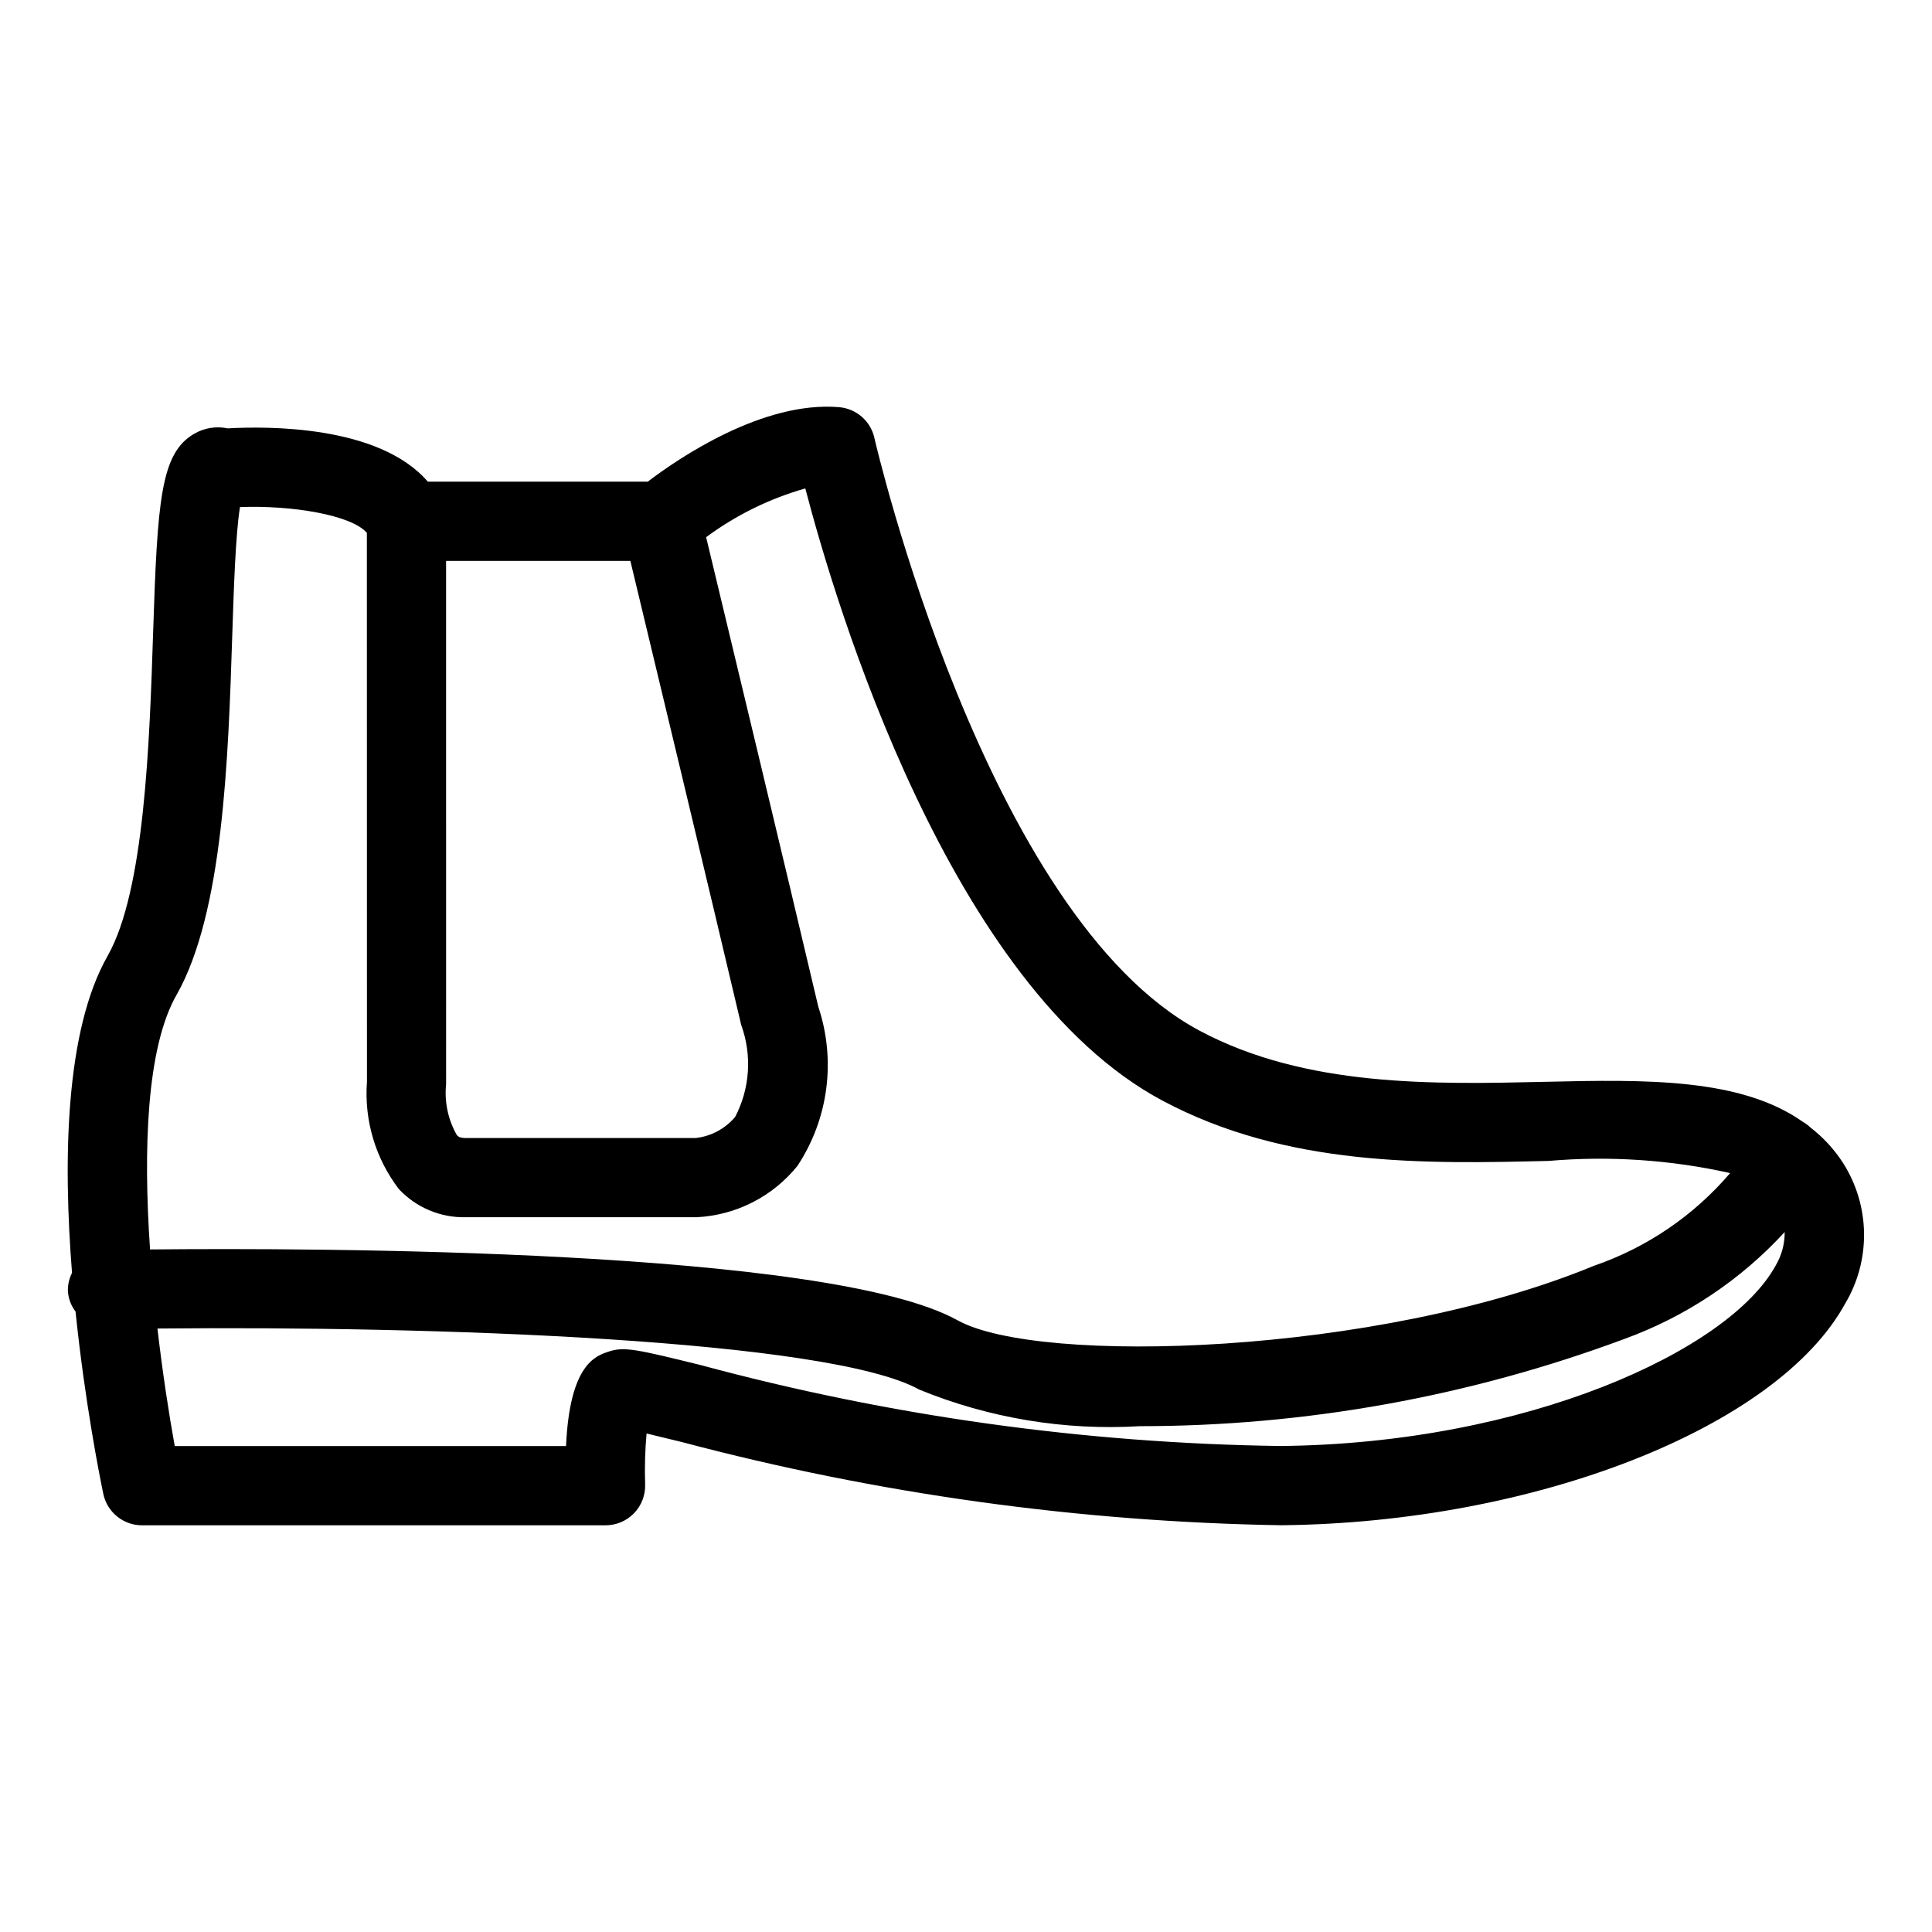 <?xml version="1.0" encoding="UTF-8"?>
<!-- Uploaded to: SVG Repo, www.svgrepo.com, Generator: SVG Repo Mixer Tools -->
<svg fill="#000000" width="800px" height="800px" version="1.1" viewBox="144 144 512 512" xmlns="http://www.w3.org/2000/svg">
 <path d="m623.73 442.75c-0.59-0.562-1.25-1.055-1.961-1.457-16.418-11.598-41.523-11.227-67.949-10.609-29.898 0.688-63.746 1.477-91.887-13.523-56.855-30.328-85.926-155.85-86.215-157.12l0.004-0.004c-1.016-4.477-4.824-7.773-9.402-8.137-20.125-1.672-42.418 13.453-50.664 19.75h-58.273c-12.957-15.066-42.824-14.699-53.043-14.129-3.039-0.645-6.211-0.129-8.895 1.441-8.871 5.152-9.723 17.59-10.871 52.805-0.941 28.812-2.234 68.277-12.055 85.559-11.246 19.789-11.82 53.949-9.43 84v-0.004c-0.727 1.438-1.105 3.027-1.102 4.637 0.086 2.035 0.793 3.992 2.031 5.609 2.484 24.07 6.414 43.793 7.356 48.297l-0.004 0.004c1.016 4.867 5.305 8.352 10.277 8.352h122.83c2.848 0 5.57-1.152 7.551-3.199 1.977-2.047 3.039-4.809 2.941-7.652-0.148-4.496-0.023-9 0.379-13.48 2.762 0.652 6.062 1.457 9.309 2.254 51.852 13.754 105.18 21.16 158.81 22.059 67.277-0.629 131.55-25.883 149.52-58.738h0.004c3.371-5.66 5.102-12.145 5-18.734-0.105-6.586-2.035-13.016-5.582-18.57-2.336-3.606-5.269-6.789-8.676-9.41zm-361.51-150.11h48.832c5.473 22.766 21.281 88.578 29.375 122.98 2.91 7.992 2.328 16.84-1.605 24.383-2.641 3.125-6.379 5.121-10.445 5.586h-60.992c-1.582 0-2.023-0.465-2.312-0.773v-0.004c-2.332-4.074-3.332-8.781-2.852-13.457zm-71.445 115.05c12.375-21.793 13.711-62.52 14.773-95.242 0.398-12.191 0.875-26.805 2.051-34.07 13.848-0.52 29.621 2.125 33.625 6.844l0.023 145.44h0.004c-0.773 10.211 2.246 20.355 8.477 28.484 4.566 4.867 10.984 7.57 17.656 7.434l61.27-0.004c10.43-0.523 20.137-5.477 26.684-13.613 8.219-12.453 10.258-27.992 5.527-42.148-8.289-35.223-24.625-103.21-29.734-124.46v0.004c7.914-5.852 16.816-10.23 26.285-12.918 8.043 30.801 38.285 132.18 94.637 162.23 33.004 17.605 69.812 16.754 102.25 15.988l0.004 0.004c16.137-1.398 32.391-0.316 48.199 3.215-9.625 11.281-22.102 19.77-36.129 24.582-57.555 23.77-147.16 26.344-168.59 14.441-34.207-19.004-170.84-19.211-214.02-18.785-1.809-26.375-0.984-53.375 7-67.426zm423.79 71.699c-12.312 22.52-66.008 47.207-131.29 47.816-51.898-0.723-103.5-7.93-153.62-21.457-16.723-4.106-20.215-4.961-24.363-3.559-3.512 1.164-10.316 3.43-11.285 25.035h-103.7c-1.535-8.465-3.211-19.344-4.582-31.148 72.703-0.742 177.93 2.879 201.87 16.172v0.004c18.523 7.578 38.516 10.895 58.492 9.699 43.801 0 87.25-7.816 128.3-23.082 16.266-5.891 30.867-15.621 42.57-28.363 0.031 3.125-0.797 6.195-2.391 8.883z"/>
</svg>
